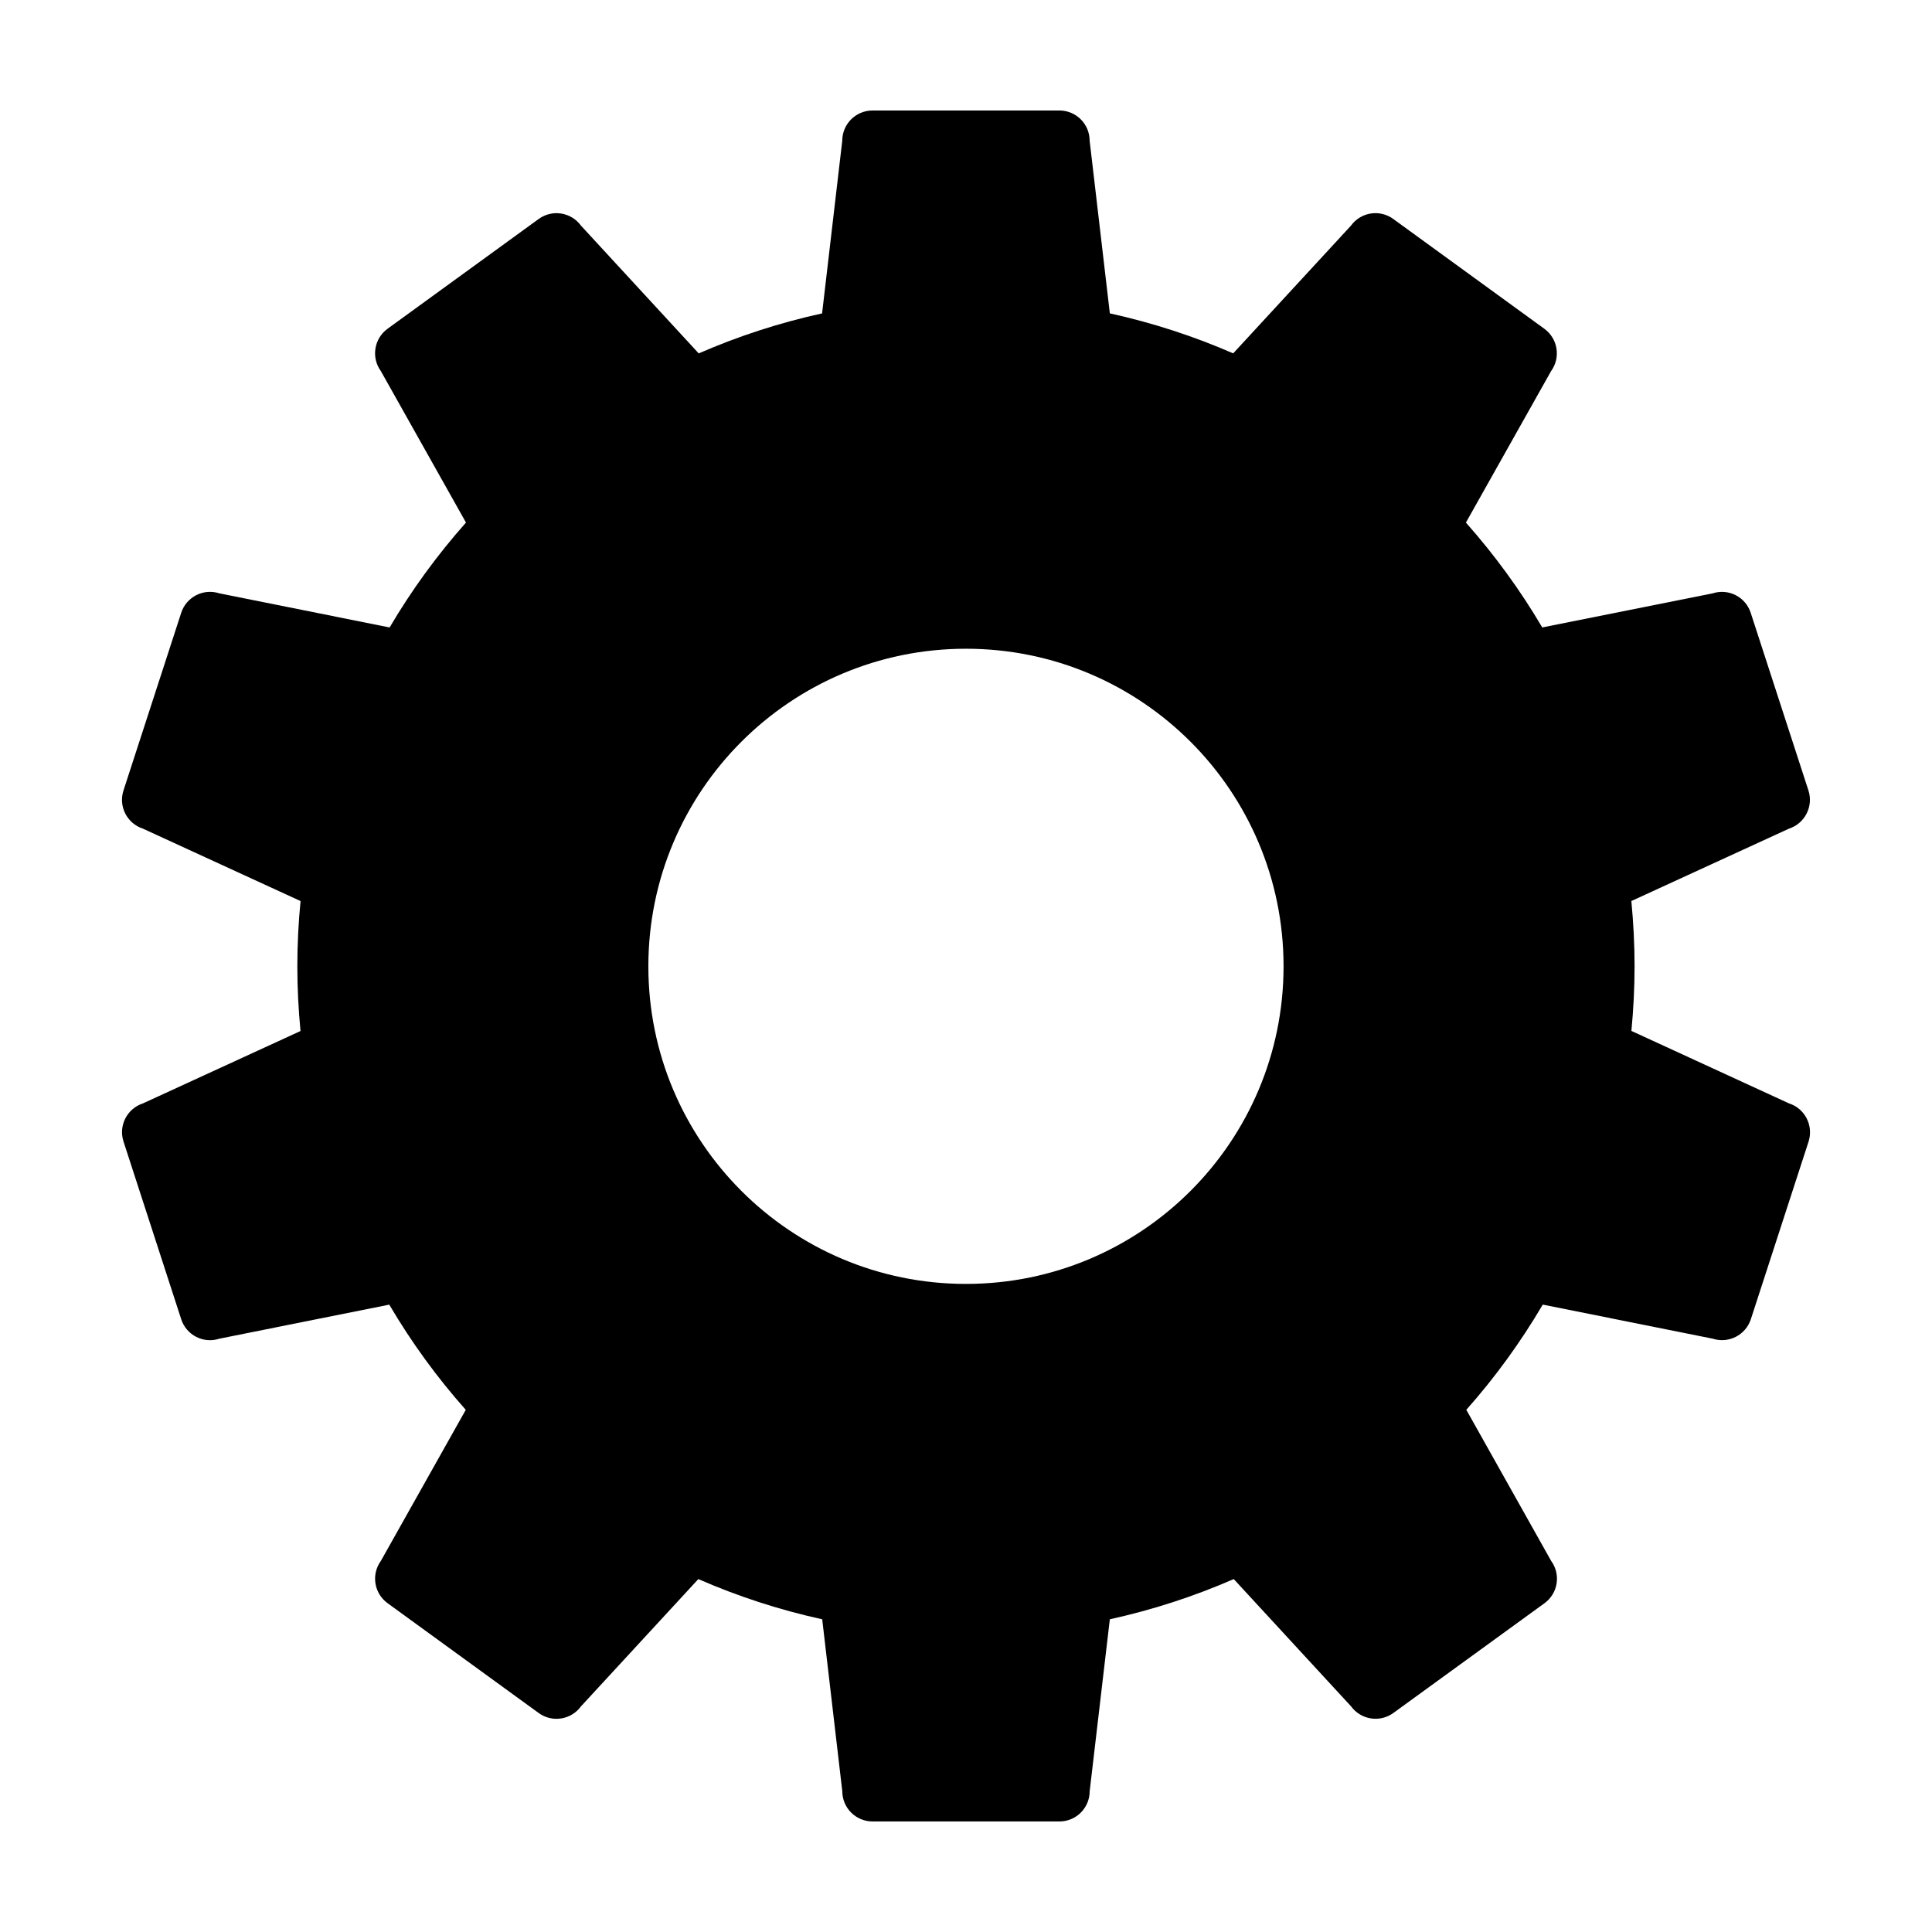 <?xml version="1.0" encoding="UTF-8"?>
<!-- Uploaded to: SVG Repo, www.svgrepo.com, Generator: SVG Repo Mixer Tools -->
<svg fill="#000000" width="800px" height="800px" version="1.1" viewBox="144 144 512 512" xmlns="http://www.w3.org/2000/svg">
 <path d="m618.1 436.41-41.762-19.207c0.535-5.629 0.84-11.348 0.84-17.113 0-5.84-0.309-11.613-0.852-17.305l41.77-19.184c4.219-1.367 6.523-5.91 5.16-10.117l-15.301-47.082c-1.359-4.223-5.906-6.535-10.117-5.148l-45.125 9.027c-5.844-9.926-12.625-19.219-20.234-27.789l22.566-40.137c2.609-3.586 1.809-8.613-1.777-11.227l-40.043-29.102c-3.582-2.621-8.621-1.812-11.219 1.785l-31.199 33.836c-10.41-4.539-21.352-8.105-32.688-10.602l-5.352-45.746c0-4.422-3.586-8.02-8.027-8.02h-49.504c-4.434 0-8.031 3.594-8.031 8.027l-5.344 45.746c-11.348 2.488-22.277 6.062-32.695 10.602l-31.195-33.852c-2.609-3.582-7.621-4.387-11.215-1.773l-40.043 29.09c-3.594 2.613-4.387 7.637-1.785 11.219l22.562 40.148c-7.609 8.566-14.391 17.863-20.238 27.797l-45.117-9.043c-4.219-1.367-8.746 0.938-10.113 5.16l-15.297 47.082c-1.375 4.219 0.938 8.746 5.148 10.117l41.777 19.191c-0.555 5.699-0.852 11.461-0.852 17.312 0 5.773 0.297 11.492 0.84 17.129l-41.754 19.18c-4.211 1.367-6.531 5.894-5.148 10.117l15.289 47.086c1.371 4.223 5.898 6.535 10.117 5.152l45.02-9.023c5.856 9.969 12.645 19.297 20.27 27.879l-22.496 40.031c-2.606 3.594-1.812 8.609 1.785 11.215l40.043 29.102c3.582 2.613 8.605 1.809 11.215-1.785l31.086-33.711c10.453 4.566 21.438 8.156 32.828 10.656l5.32 45.551c0.004 4.434 3.598 8.023 8.027 8.023h49.508c4.434 0.012 8.031-3.594 8.027-8.02l5.34-45.559c11.402-2.5 22.371-6.09 32.84-10.656l31.07 33.711c2.613 3.586 7.644 4.383 11.215 1.785l40.055-29.09c3.598-2.606 4.387-7.633 1.777-11.215l-22.484-40.047c7.621-8.586 14.402-17.922 20.258-27.879l45.027 9.027c4.211 1.367 8.746-0.945 10.117-5.152l15.301-47.082c1.348-4.231-0.965-8.77-5.191-10.121zm-218.11 47.84c-46.488 0-84.168-37.676-84.168-84.16 0-46.488 37.68-84.168 84.168-84.168 46.496 0 84.168 37.68 84.168 84.168-0.004 46.488-37.672 84.16-84.168 84.16z"/>
</svg>